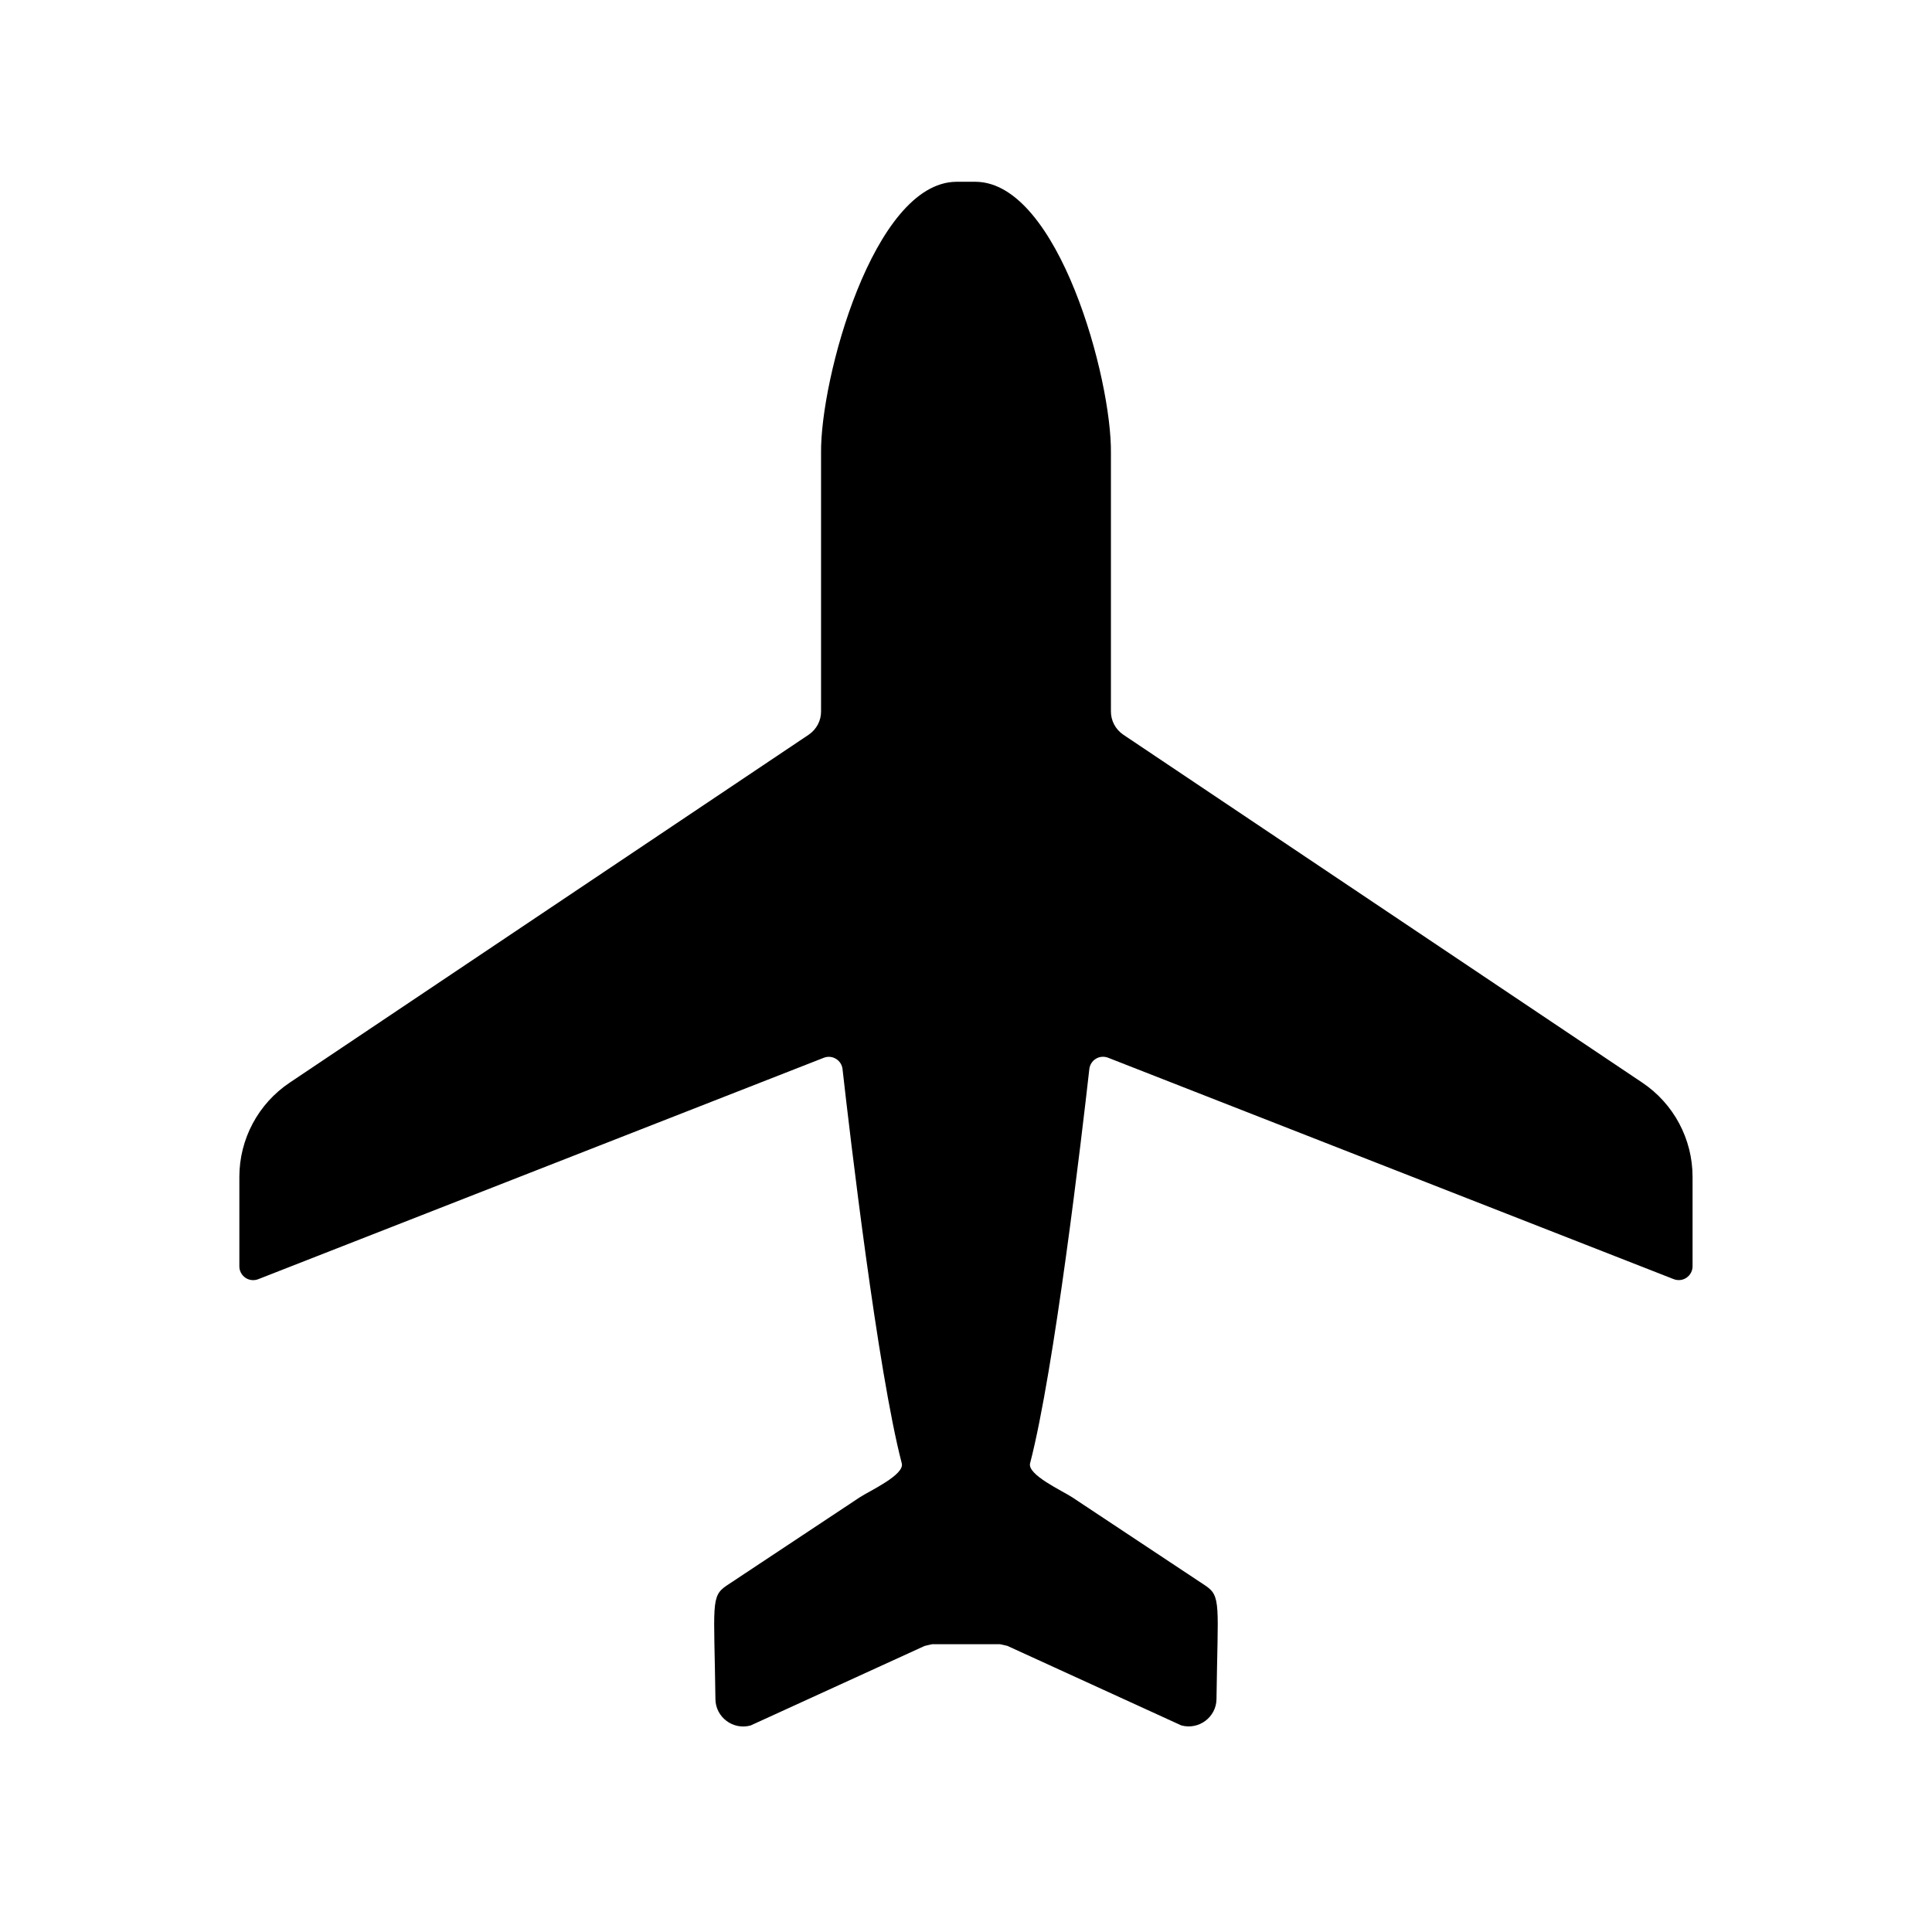 <?xml version="1.0" encoding="UTF-8"?>
<!-- The Best Svg Icon site in the world: iconSvg.co, Visit us! https://iconsvg.co -->
<svg fill="#000000" width="800px" height="800px" version="1.1" viewBox="144 144 512 512" xmlns="http://www.w3.org/2000/svg">
 <path d="m408.95 579.72c0.668 0.156 1.305 0.266 2.008 0.453l46.098 21.078c4.641 1.273 9.281-2.18 9.328-6.984 0.328-25.184 1.309-27.242-3.012-30.113l-35.246-23.371c-2.633-1.727-11.953-5.957-11.141-9.004 6.422-24.629 13.715-86.844 15.699-104.48 0.133-1.133 0.773-2.141 1.746-2.719 0.957-0.594 2.152-0.68 3.211-0.277l149.92 58.688c1.129 0.43 2.398 0.301 3.387-0.391 0.996-0.68 1.598-1.809 1.598-3.016v-23.703c0-10.031-5-19.391-13.32-24.969l-137.57-92.23c-2.059-1.406-3.281-3.742-3.25-6.203v-68.359c0.258-19.723-13.918-71.656-35.781-71.945h-2.625-2.633c-21.859 0.289-36.027 52.219-35.781 71.945v68.359c0.043 2.461-1.191 4.797-3.242 6.203l-137.59 92.242c-8.332 5.586-13.324 14.945-13.324 24.965v23.711c0 1.203 0.598 2.332 1.594 3.016 1 0.68 2.266 0.82 3.387 0.391l149.91-58.688c1.059-0.41 2.242-0.316 3.211 0.285 0.977 0.578 1.617 1.586 1.746 2.715 1.988 17.633 9.281 79.848 15.699 104.48 0.824 3.043-8.5 7.281-11.133 9.004l-35.254 23.375c-4.309 2.871-3.324 4.93-2.996 30.109 0.043 4.805 4.684 8.262 9.32 6.984l46.098-21.07c0.707-0.203 1.34-0.301 2.016-0.465h17.922z"/>
</svg>